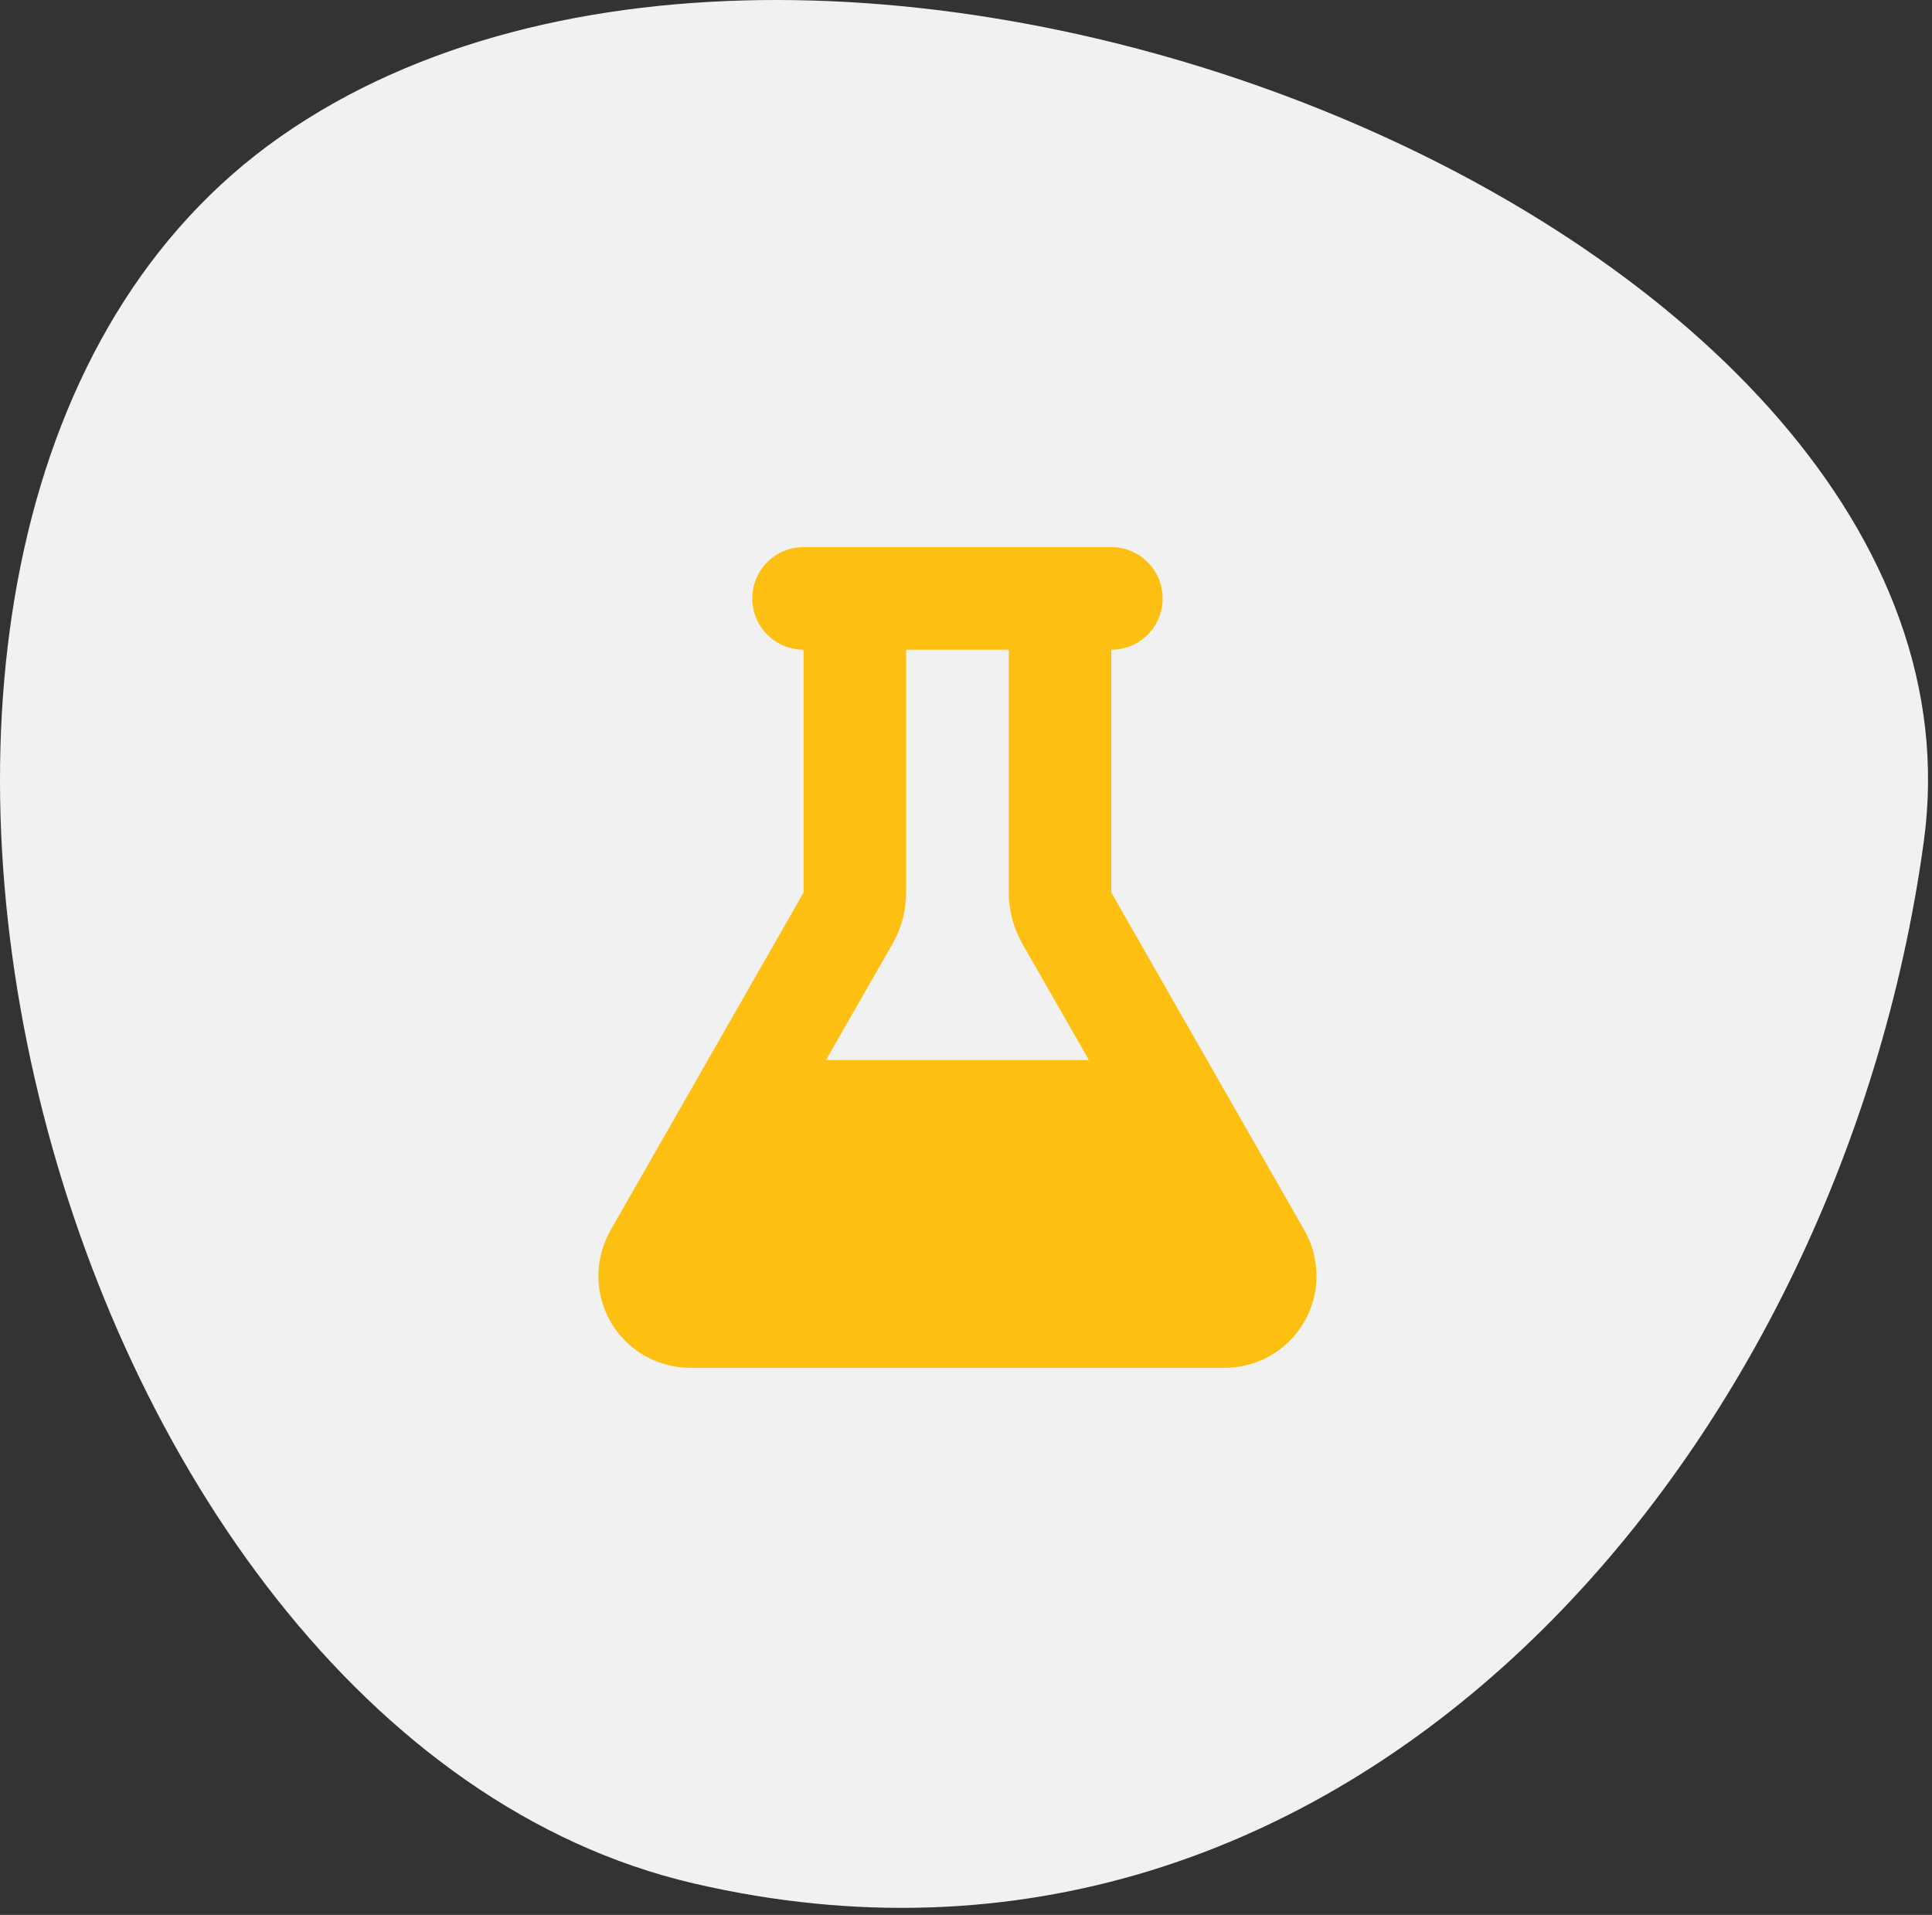 <svg xmlns="http://www.w3.org/2000/svg" width="113" height="112" viewBox="0 0 113 112" fill="none"><rect x="0" y="0" width="113" height="112" fill="#333333" stroke="none"/><path d="M16.423 7.978C48.204 -14.241 117.413 13.325 112.523 49.2C107.633 85.075 78.742 119.044 40.568 110.157C2.394 101.27 -15.357 30.197 16.423 7.978Z" fill="#F1F1F1"></path><path d="M62 32H47C45.341 32 44 33.341 44 35C44 36.659 45.341 38 47 38V52.203L35.703 71.966C35.244 72.781 35 73.691 35 74.628C35 77.6 37.4 80 40.372 80H71.628C74.591 80 77 77.6 77 74.628C77 73.691 76.756 72.772 76.297 71.966L65 52.203V38C66.659 38 68 36.659 68 35C68 33.341 66.659 32 65 32H62ZM53 52.203V38H59V52.203C59 53.244 59.272 54.275 59.788 55.184L63.688 62H48.312L52.212 55.184C52.728 54.275 53 53.253 53 52.203Z" fill="#FDBF12"></path></svg>